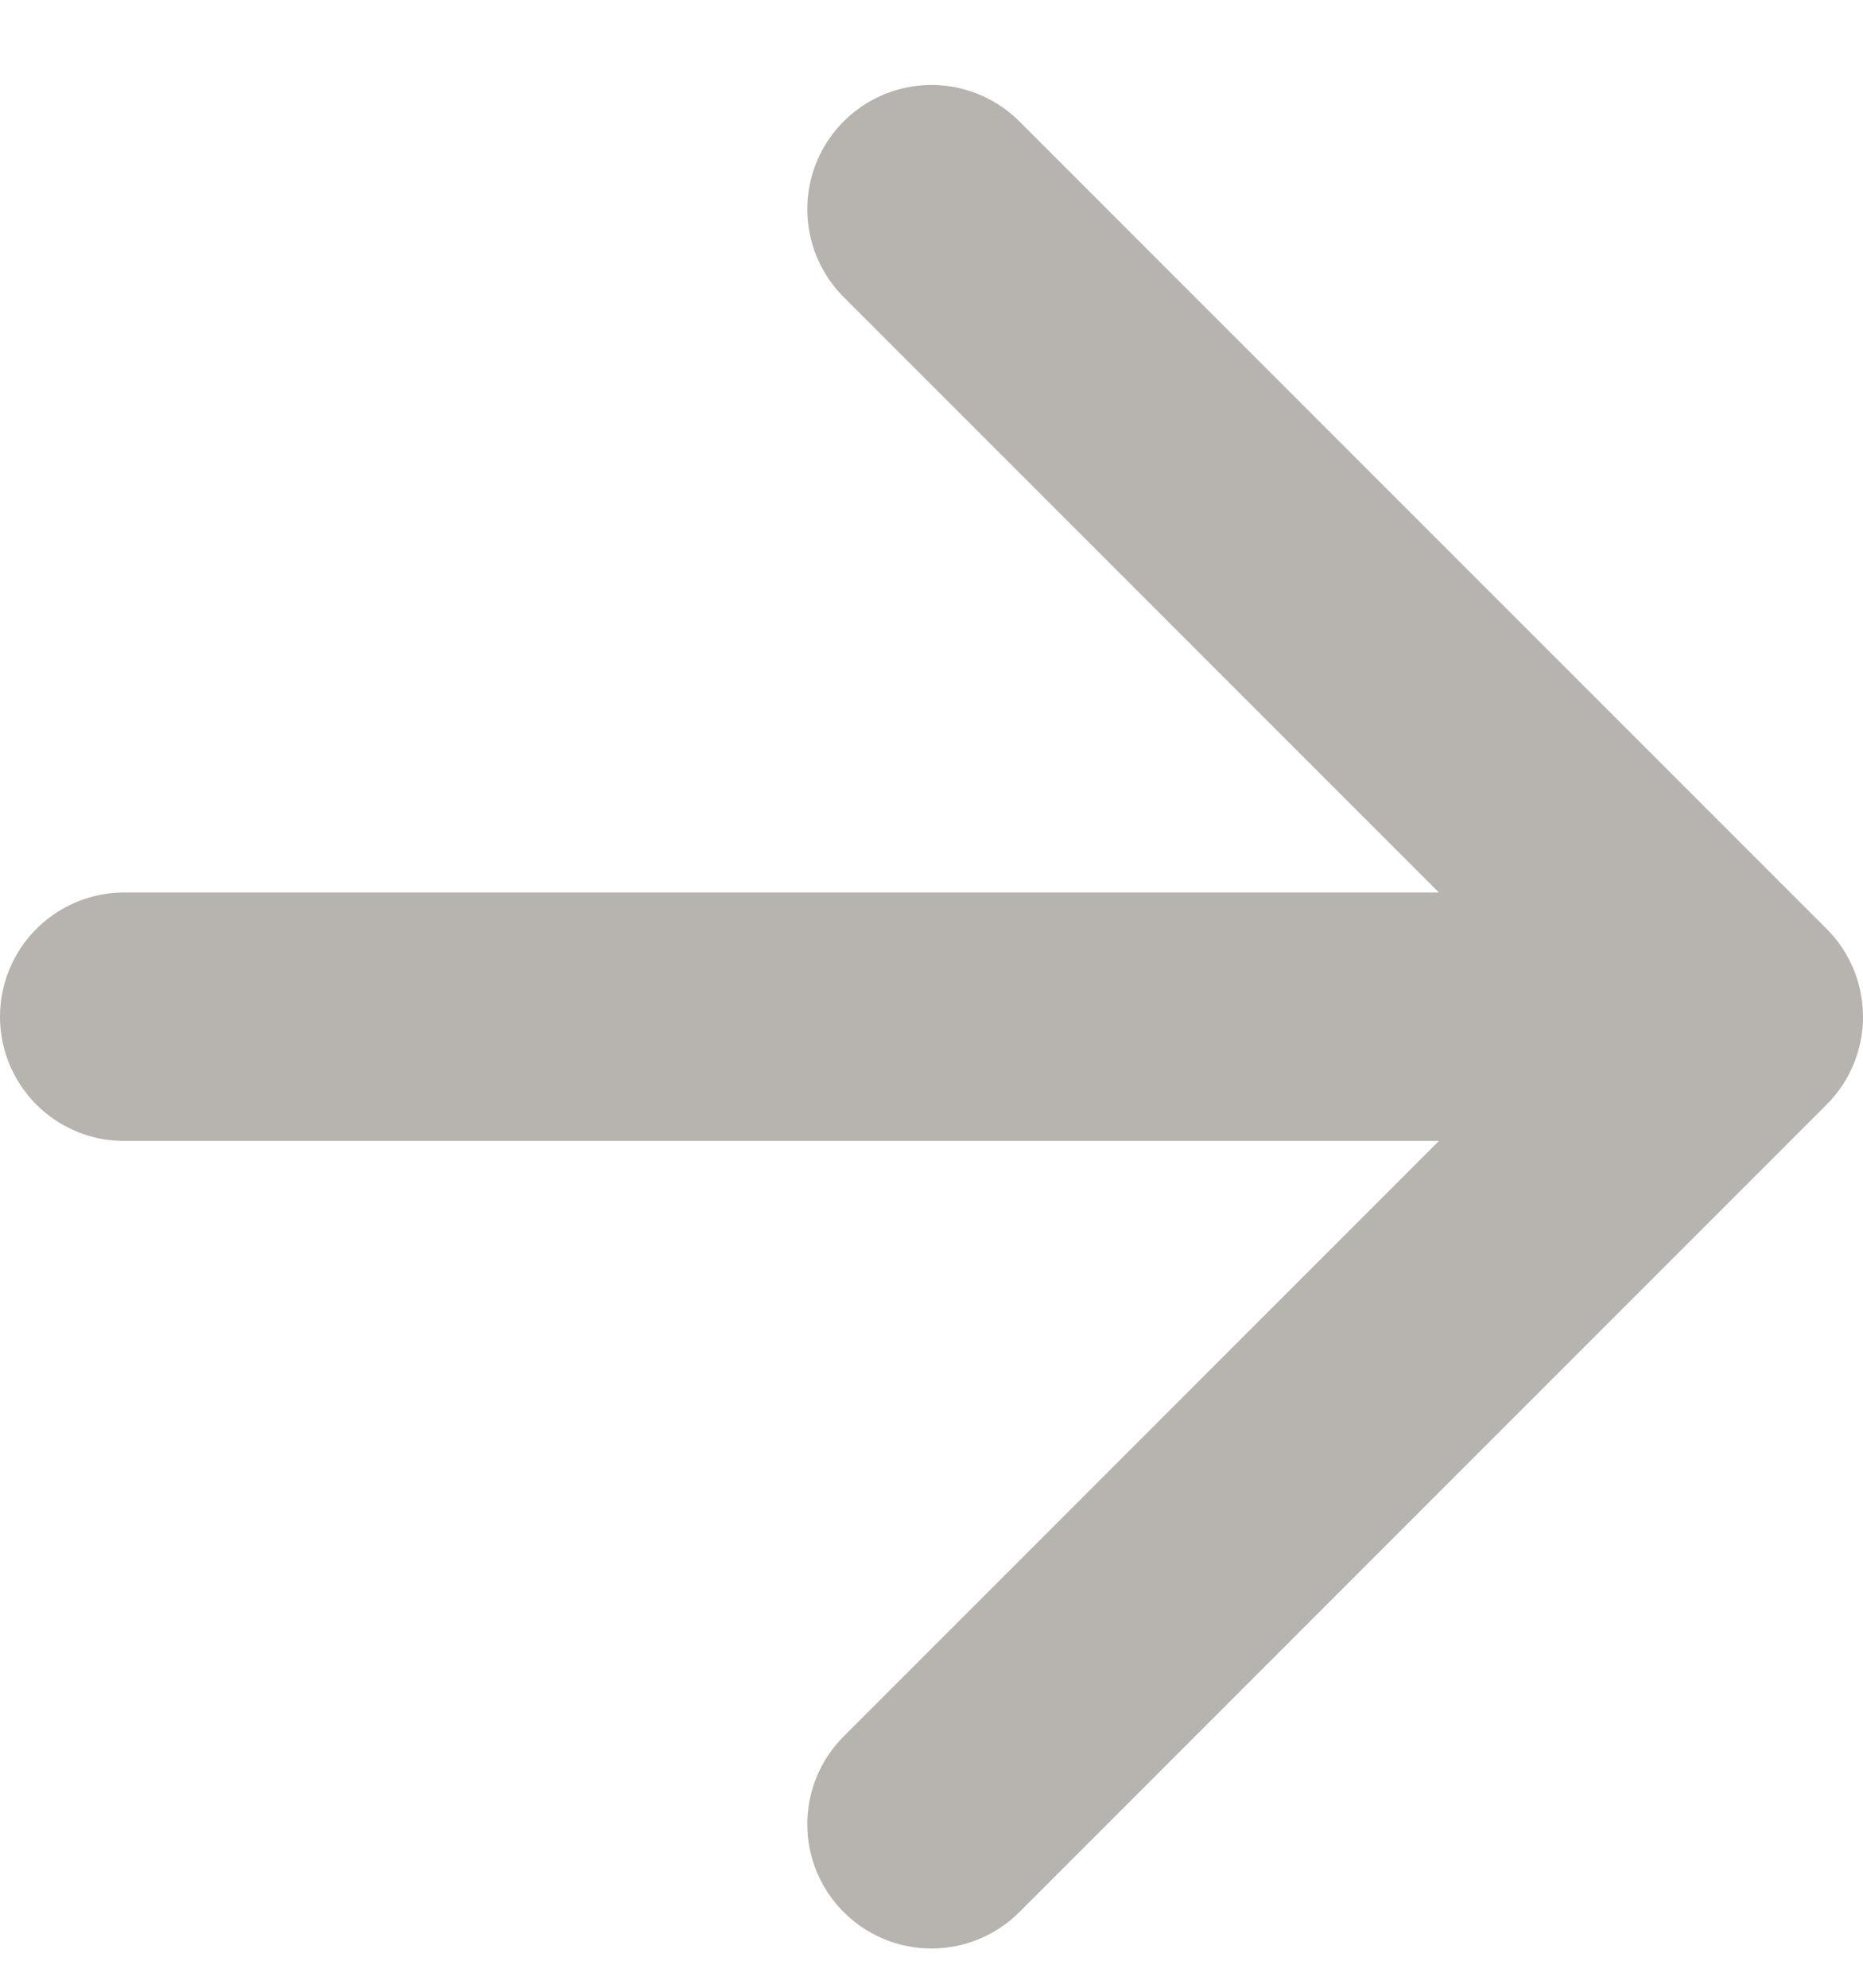 <svg width="15" height="16" viewBox="0 0 15 16" fill="none" xmlns="http://www.w3.org/2000/svg">
<path d="M1 8.184H14M14 8.184L7.5 14.684M14 8.184L7.5 1.684" stroke="#B7B3AE" stroke-width="2" stroke-linecap="round" stroke-linejoin="round"/>
</svg>

